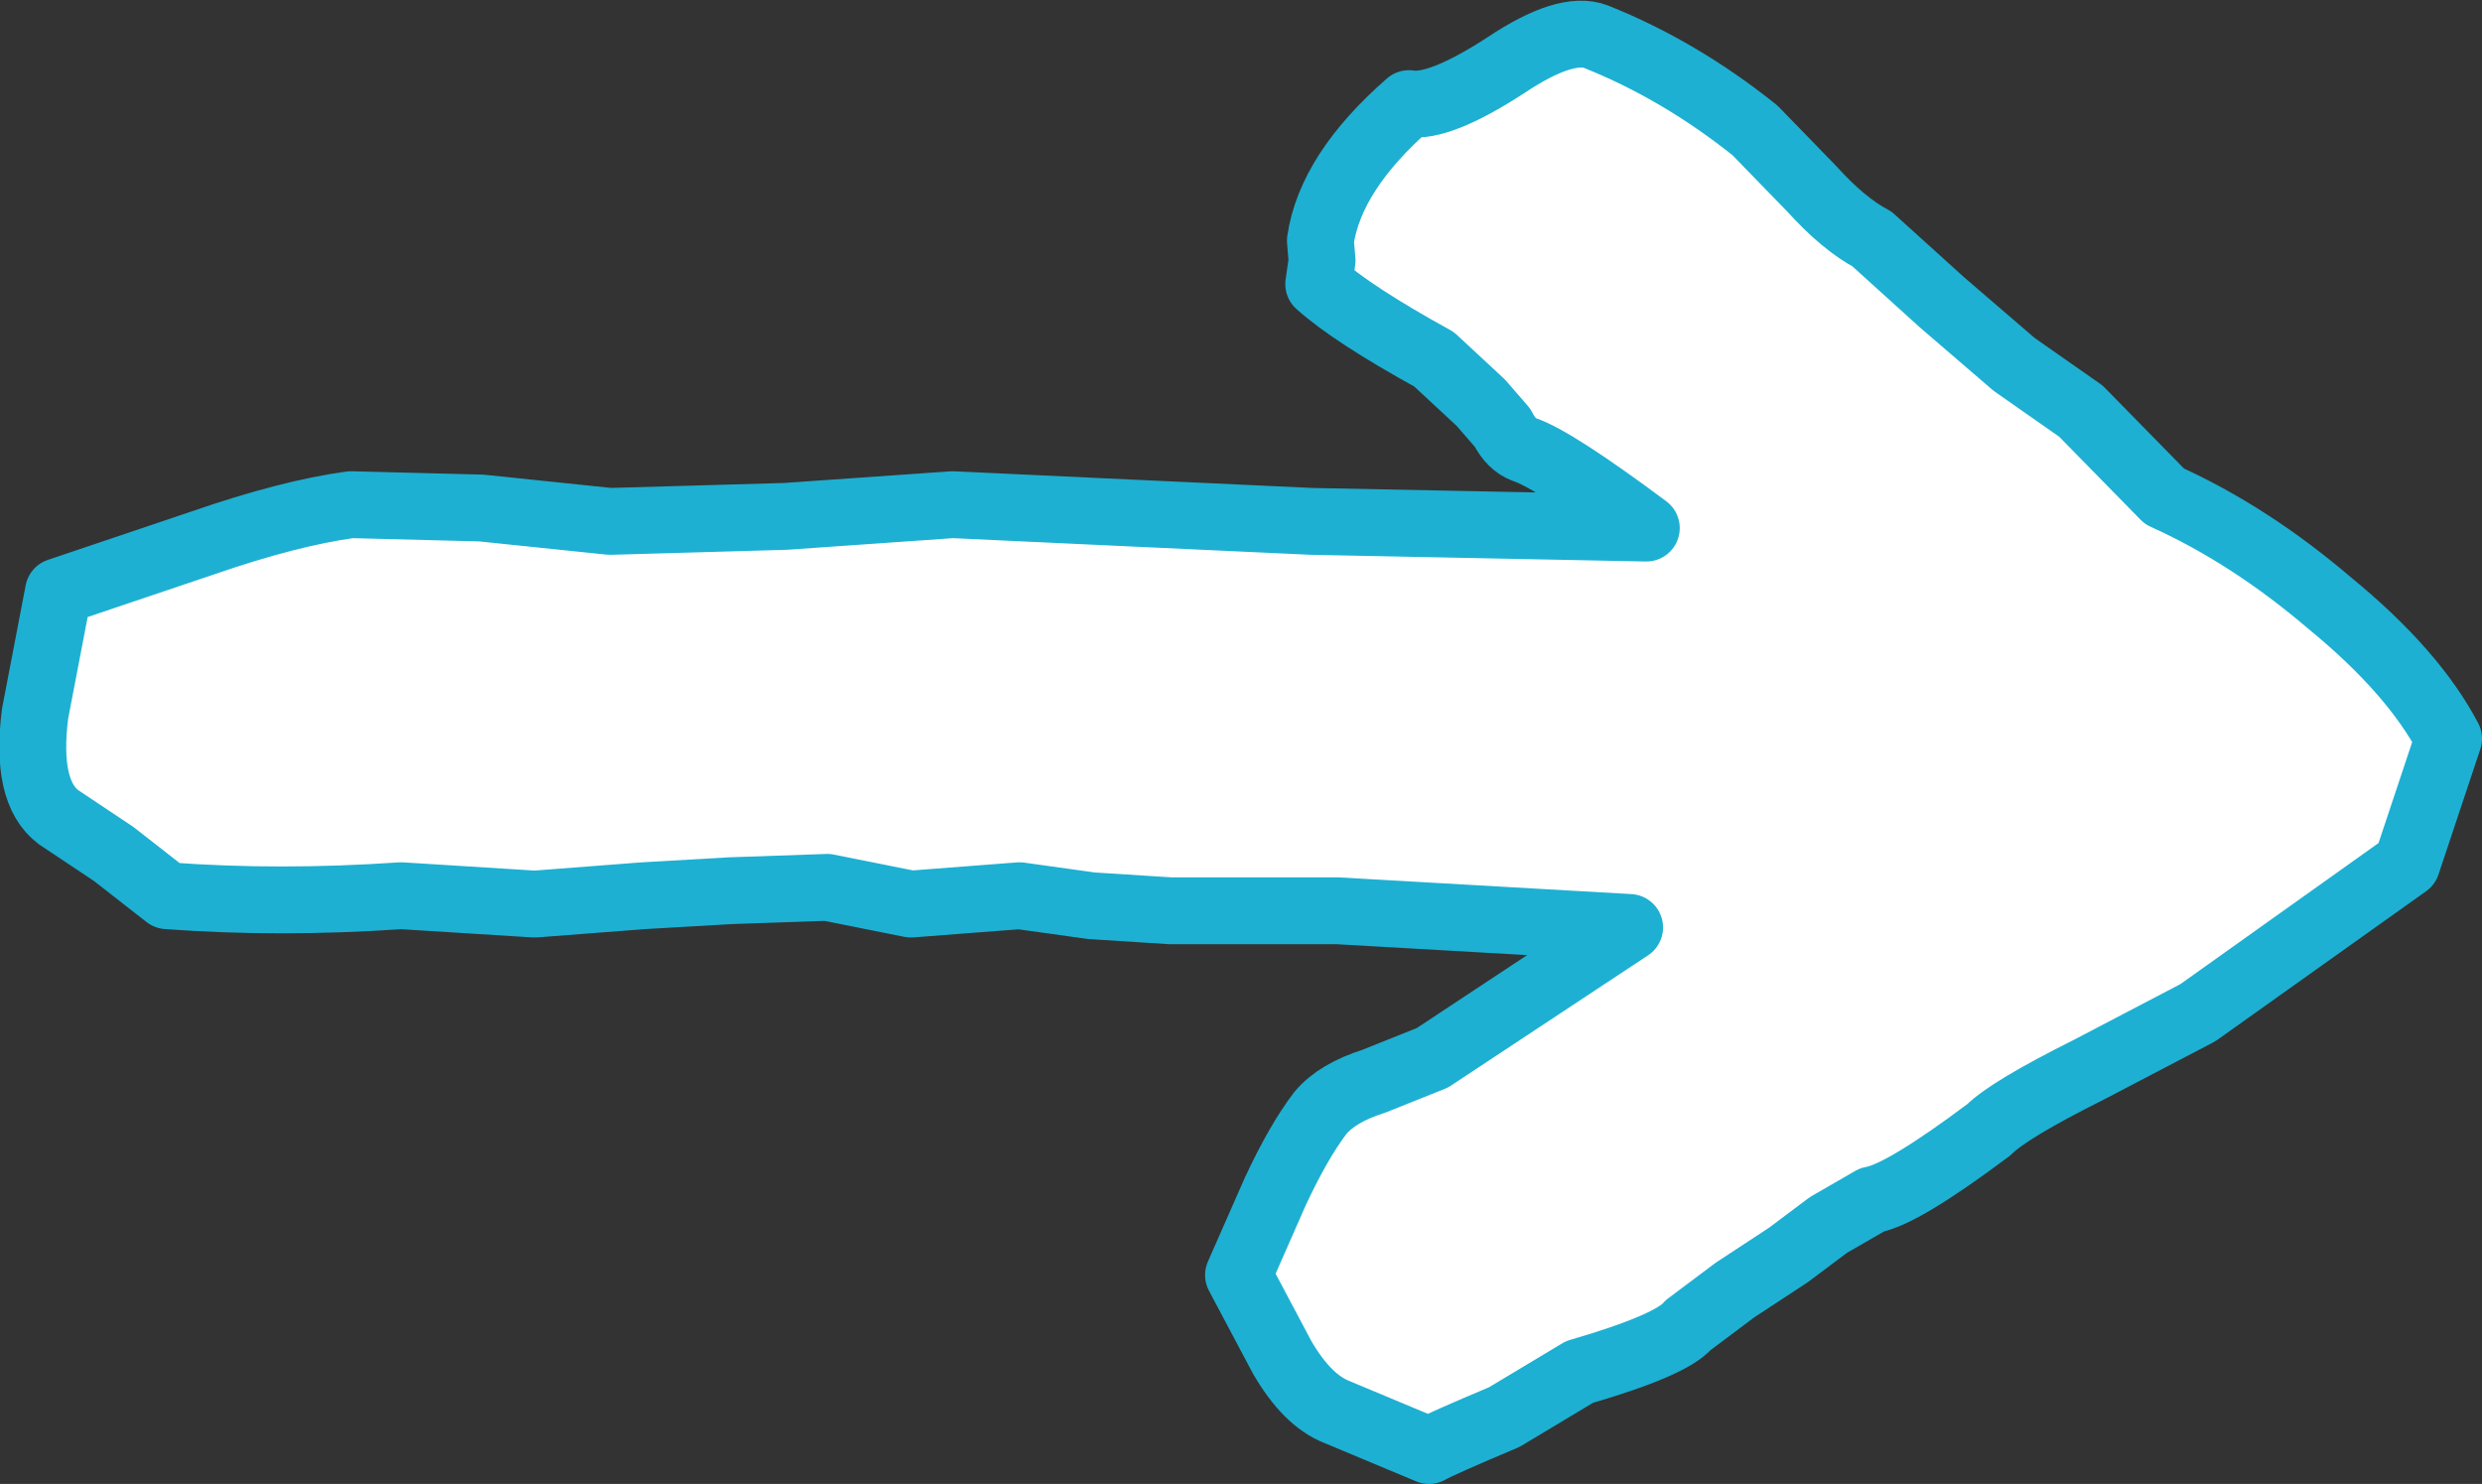 <?xml version="1.0" encoding="UTF-8" standalone="no"?>
<svg xmlns:xlink="http://www.w3.org/1999/xlink" height="44.4px" width="74.25px" xmlns="http://www.w3.org/2000/svg">
  <rect width="100%" height="100%" fill="#333333" stroke="none"/>
  <g transform="matrix(1.0, 0.0, 0.0, 1.0, -52.5, -252.1)">
    <path d="M124.5 277.95 L118.25 282.4 115.0 284.1 Q112.6 285.3 112.0 285.9 109.4 287.85 108.5 288.0 L107.2 288.75 106.0 289.65 104.4 290.7 103.0 291.75 Q102.5 292.35 99.75 293.15 L97.5 294.5 Q95.6 295.3 95.25 295.5 L92.5 294.35 Q91.6 294.0 90.85 292.7 L89.55 290.25 90.65 287.75 Q91.35 286.25 92.0 285.4 92.5 284.8 93.6 284.45 L95.35 283.75 101.25 279.85 92.5 279.35 87.5 279.35 85.15 279.2 83.0 278.9 79.75 279.15 77.25 278.65 74.35 278.75 71.75 278.9 68.5 279.15 64.5 278.9 Q60.85 279.15 57.5 278.9 L55.9 277.65 54.25 276.55 Q53.25 275.8 53.55 273.45 L54.25 269.8 58.55 268.35 Q61.15 267.45 63.0 267.2 L66.9 267.3 70.75 267.7 76.0 267.55 81.0 267.2 86.35 267.45 91.75 267.7 101.75 267.9 Q99.0 265.85 98.1 265.55 97.7 265.4 97.45 264.9 L96.8 264.15 95.4 262.85 Q92.95 261.5 91.95 260.6 L92.05 259.9 92.0 259.3 Q92.3 257.25 94.65 255.2 95.55 255.35 97.55 254.05 99.35 252.85 100.25 253.2 102.75 254.2 105.0 256.0 L106.7 257.75 Q107.65 258.8 108.5 259.25 L110.6 261.15 112.75 263.0 113.75 263.7 114.75 264.4 117.25 266.95 Q119.8 268.1 122.2 270.15 124.7 272.2 125.75 274.2 L124.5 277.95" fill="#ffffff" fill-rule="evenodd" stroke="none"/>
    <path d="M124.5 277.95 L118.25 282.4 115.0 284.1 Q112.6 285.3 112.0 285.9 109.4 287.85 108.5 288.0 L107.2 288.75 106.0 289.65 104.4 290.7 103.0 291.75 Q102.5 292.35 99.75 293.15 L97.5 294.5 Q95.6 295.3 95.25 295.5 L92.5 294.35 Q91.6 294.0 90.85 292.7 L89.55 290.25 90.65 287.75 Q91.35 286.25 92.0 285.4 92.5 284.8 93.6 284.45 L95.35 283.75 101.25 279.85 92.5 279.35 87.5 279.35 85.15 279.2 83.0 278.9 79.75 279.15 77.25 278.65 74.35 278.75 71.75 278.9 68.5 279.15 64.5 278.9 Q60.85 279.15 57.5 278.9 L55.9 277.65 54.25 276.55 Q53.25 275.8 53.55 273.45 L54.25 269.8 58.55 268.35 Q61.15 267.45 63.0 267.2 L66.9 267.3 70.75 267.7 76.0 267.55 81.0 267.2 86.35 267.45 91.75 267.7 101.75 267.9 Q99.0 265.85 98.1 265.55 97.7 265.4 97.45 264.9 L96.8 264.15 95.4 262.85 Q92.95 261.5 91.95 260.6 L92.05 259.9 92.0 259.3 Q92.3 257.25 94.65 255.2 95.55 255.35 97.55 254.05 99.35 252.85 100.25 253.2 102.75 254.2 105.0 256.0 L106.7 257.75 Q107.65 258.8 108.5 259.25 L110.6 261.15 112.75 263.0 113.75 263.7 114.75 264.4 117.25 266.95 Q119.8 268.1 122.2 270.15 124.7 272.2 125.75 274.2 L124.5 277.95 Z" fill="none" stroke="#1db0d2" stroke-linecap="round" stroke-linejoin="round" stroke-width="2.0"/>
  </g>
</svg>
